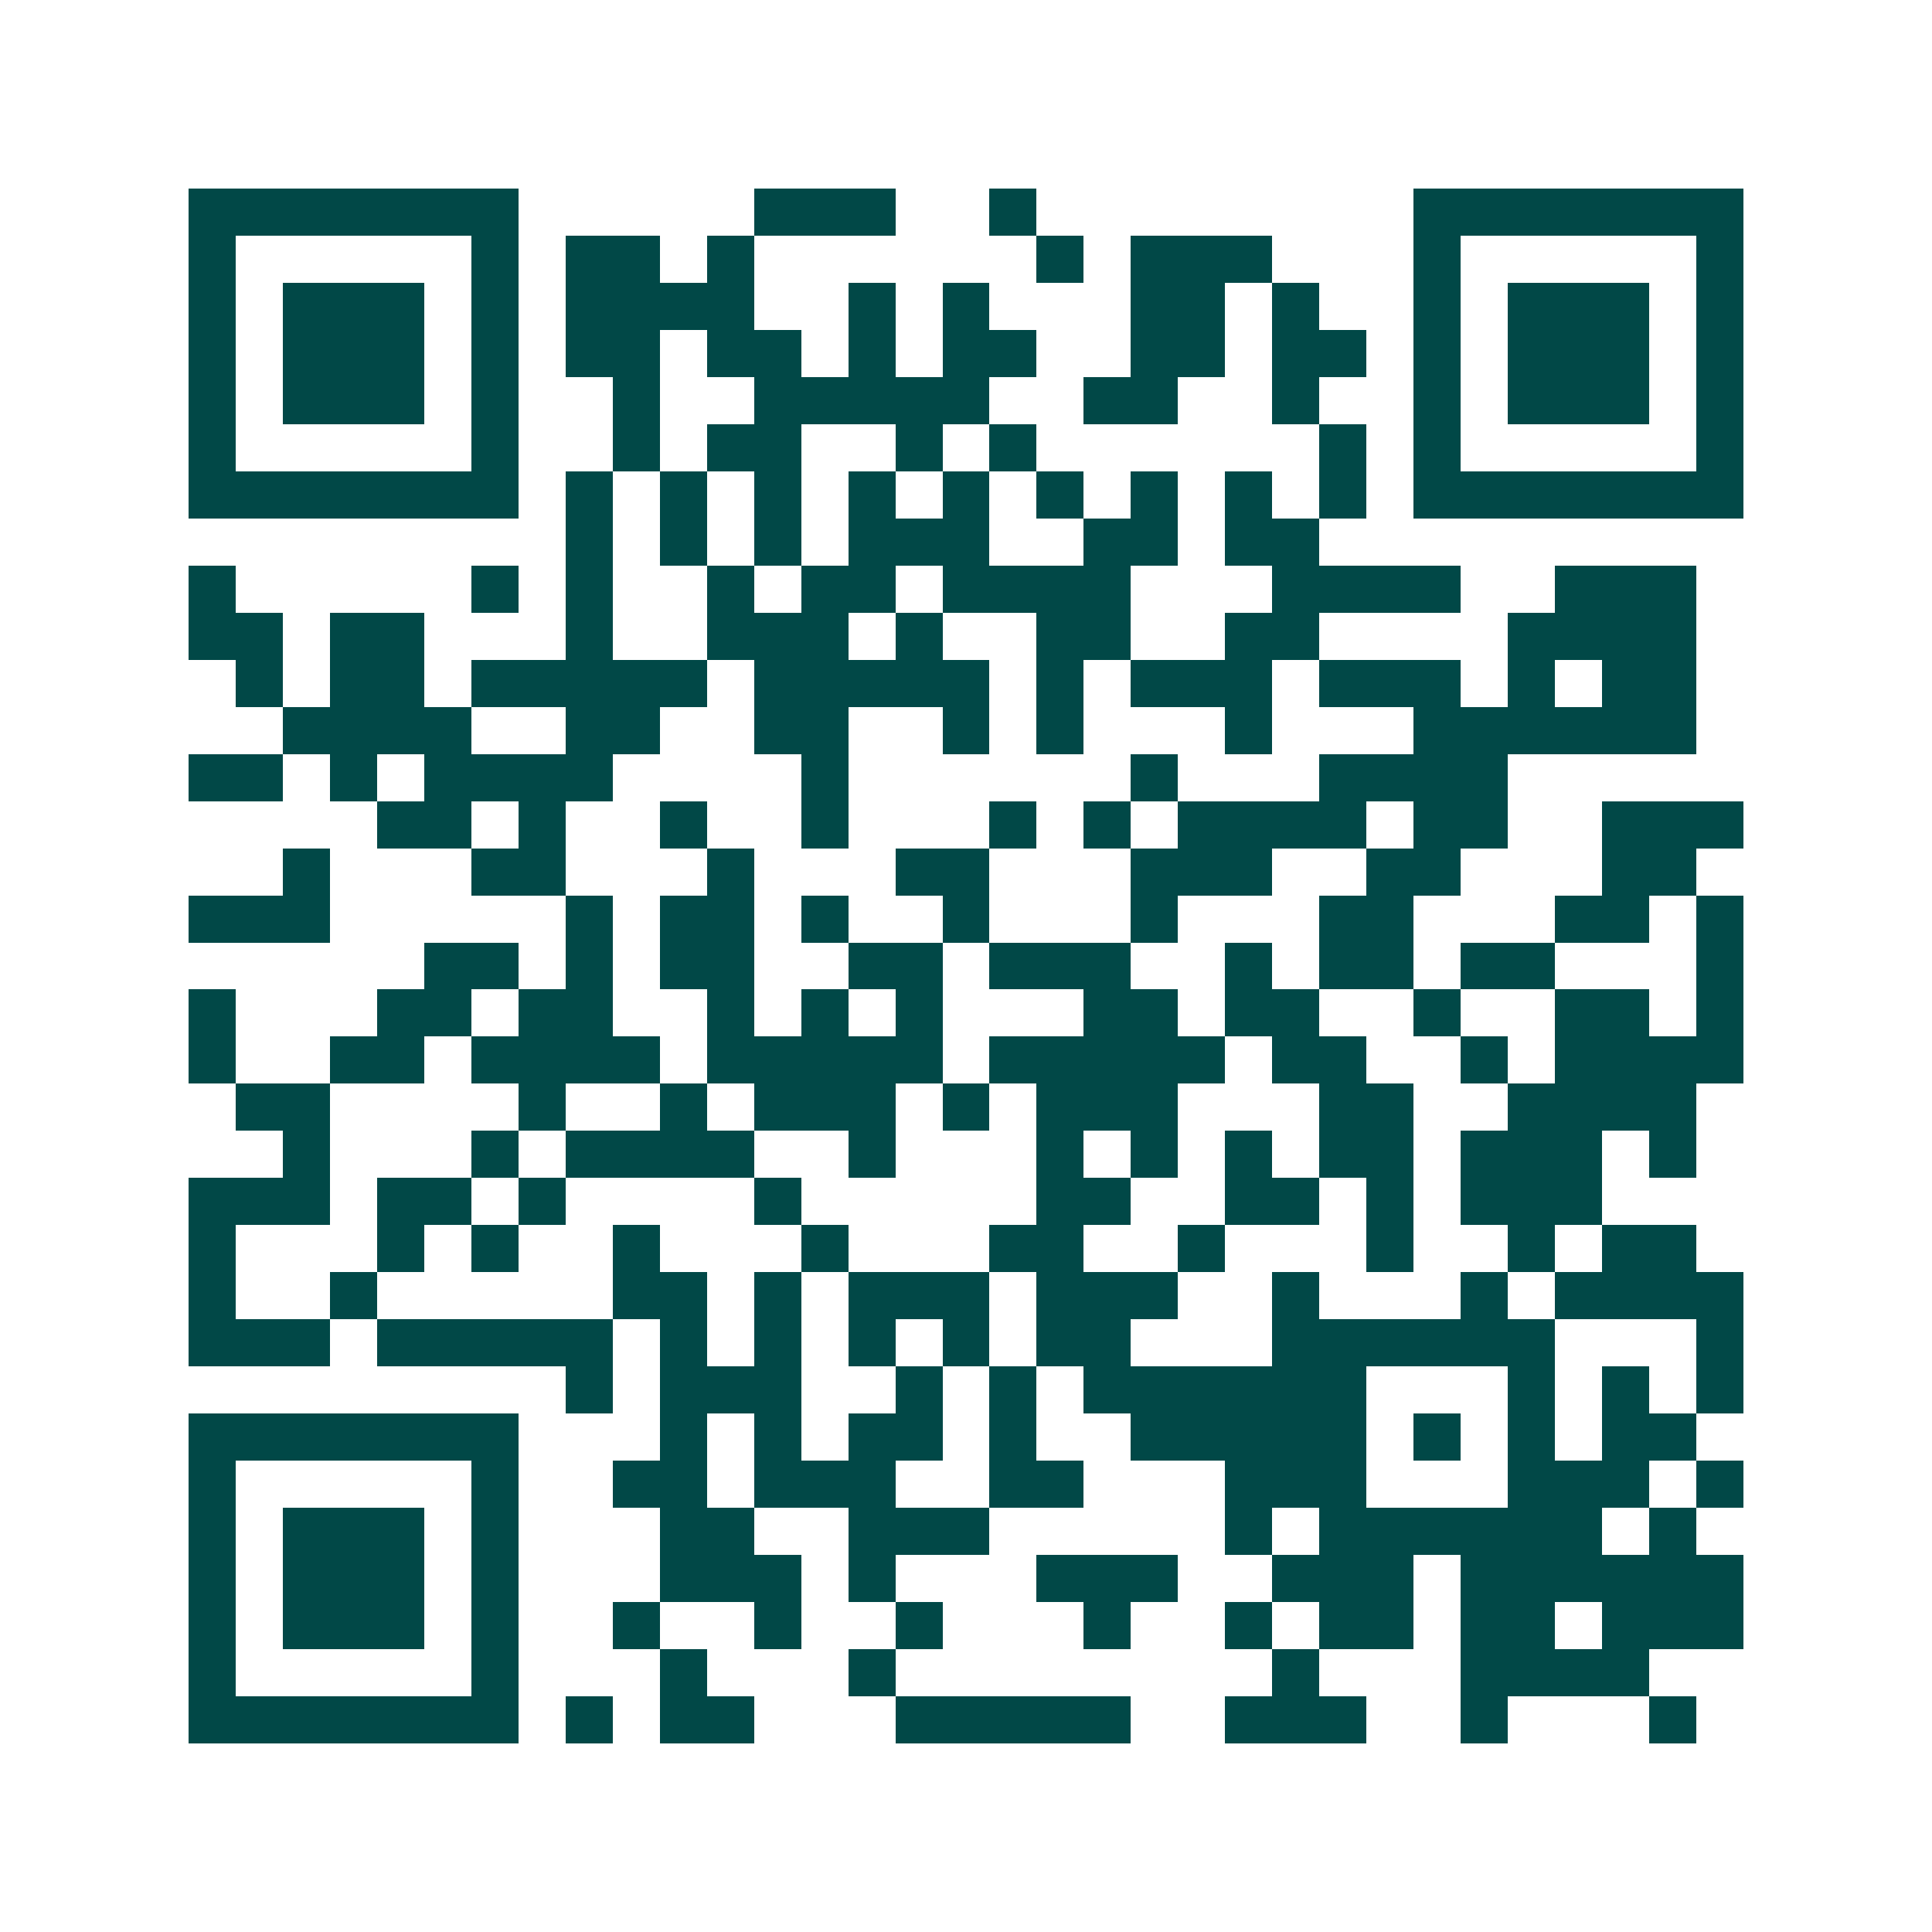 <svg xmlns="http://www.w3.org/2000/svg" width="200" height="200" viewBox="0 0 41 41" shape-rendering="crispEdges"><path fill="#ffffff" d="M0 0h41v41H0z"/><path stroke="#014847" d="M4 4.5h7m5 0h3m2 0h1m8 0h7M4 5.5h1m5 0h1m1 0h2m1 0h1m6 0h1m1 0h3m3 0h1m5 0h1M4 6.5h1m1 0h3m1 0h1m1 0h4m2 0h1m1 0h1m3 0h2m1 0h1m2 0h1m1 0h3m1 0h1M4 7.5h1m1 0h3m1 0h1m1 0h2m1 0h2m1 0h1m1 0h2m2 0h2m1 0h2m1 0h1m1 0h3m1 0h1M4 8.5h1m1 0h3m1 0h1m2 0h1m2 0h5m2 0h2m2 0h1m2 0h1m1 0h3m1 0h1M4 9.5h1m5 0h1m2 0h1m1 0h2m2 0h1m1 0h1m6 0h1m1 0h1m5 0h1M4 10.5h7m1 0h1m1 0h1m1 0h1m1 0h1m1 0h1m1 0h1m1 0h1m1 0h1m1 0h1m1 0h7M12 11.5h1m1 0h1m1 0h1m1 0h3m2 0h2m1 0h2M4 12.5h1m5 0h1m1 0h1m2 0h1m1 0h2m1 0h4m3 0h4m2 0h3M4 13.5h2m1 0h2m3 0h1m2 0h3m1 0h1m2 0h2m2 0h2m4 0h4M5 14.5h1m1 0h2m1 0h5m1 0h5m1 0h1m1 0h3m1 0h3m1 0h1m1 0h2M6 15.5h4m2 0h2m2 0h2m2 0h1m1 0h1m3 0h1m3 0h6M4 16.5h2m1 0h1m1 0h4m4 0h1m6 0h1m3 0h4M8 17.5h2m1 0h1m2 0h1m2 0h1m3 0h1m1 0h1m1 0h4m1 0h2m2 0h3M6 18.5h1m3 0h2m3 0h1m3 0h2m3 0h3m2 0h2m3 0h2M4 19.5h3m5 0h1m1 0h2m1 0h1m2 0h1m3 0h1m3 0h2m3 0h2m1 0h1M9 20.5h2m1 0h1m1 0h2m2 0h2m1 0h3m2 0h1m1 0h2m1 0h2m3 0h1M4 21.5h1m3 0h2m1 0h2m2 0h1m1 0h1m1 0h1m3 0h2m1 0h2m2 0h1m2 0h2m1 0h1M4 22.5h1m2 0h2m1 0h4m1 0h5m1 0h5m1 0h2m2 0h1m1 0h4M5 23.5h2m4 0h1m2 0h1m1 0h3m1 0h1m1 0h3m3 0h2m2 0h4M6 24.5h1m3 0h1m1 0h4m2 0h1m3 0h1m1 0h1m1 0h1m1 0h2m1 0h3m1 0h1M4 25.5h3m1 0h2m1 0h1m4 0h1m5 0h2m2 0h2m1 0h1m1 0h3M4 26.5h1m3 0h1m1 0h1m2 0h1m3 0h1m3 0h2m2 0h1m3 0h1m2 0h1m1 0h2M4 27.5h1m2 0h1m5 0h2m1 0h1m1 0h3m1 0h3m2 0h1m3 0h1m1 0h4M4 28.5h3m1 0h5m1 0h1m1 0h1m1 0h1m1 0h1m1 0h2m3 0h6m3 0h1M12 29.5h1m1 0h3m2 0h1m1 0h1m1 0h6m3 0h1m1 0h1m1 0h1M4 30.5h7m3 0h1m1 0h1m1 0h2m1 0h1m2 0h5m1 0h1m1 0h1m1 0h2M4 31.5h1m5 0h1m2 0h2m1 0h3m2 0h2m3 0h3m3 0h3m1 0h1M4 32.5h1m1 0h3m1 0h1m3 0h2m2 0h3m5 0h1m1 0h6m1 0h1M4 33.5h1m1 0h3m1 0h1m3 0h3m1 0h1m3 0h3m2 0h3m1 0h6M4 34.5h1m1 0h3m1 0h1m2 0h1m2 0h1m2 0h1m3 0h1m2 0h1m1 0h2m1 0h2m1 0h3M4 35.5h1m5 0h1m3 0h1m3 0h1m8 0h1m3 0h4M4 36.5h7m1 0h1m1 0h2m3 0h5m2 0h3m2 0h1m3 0h1"/></svg>
